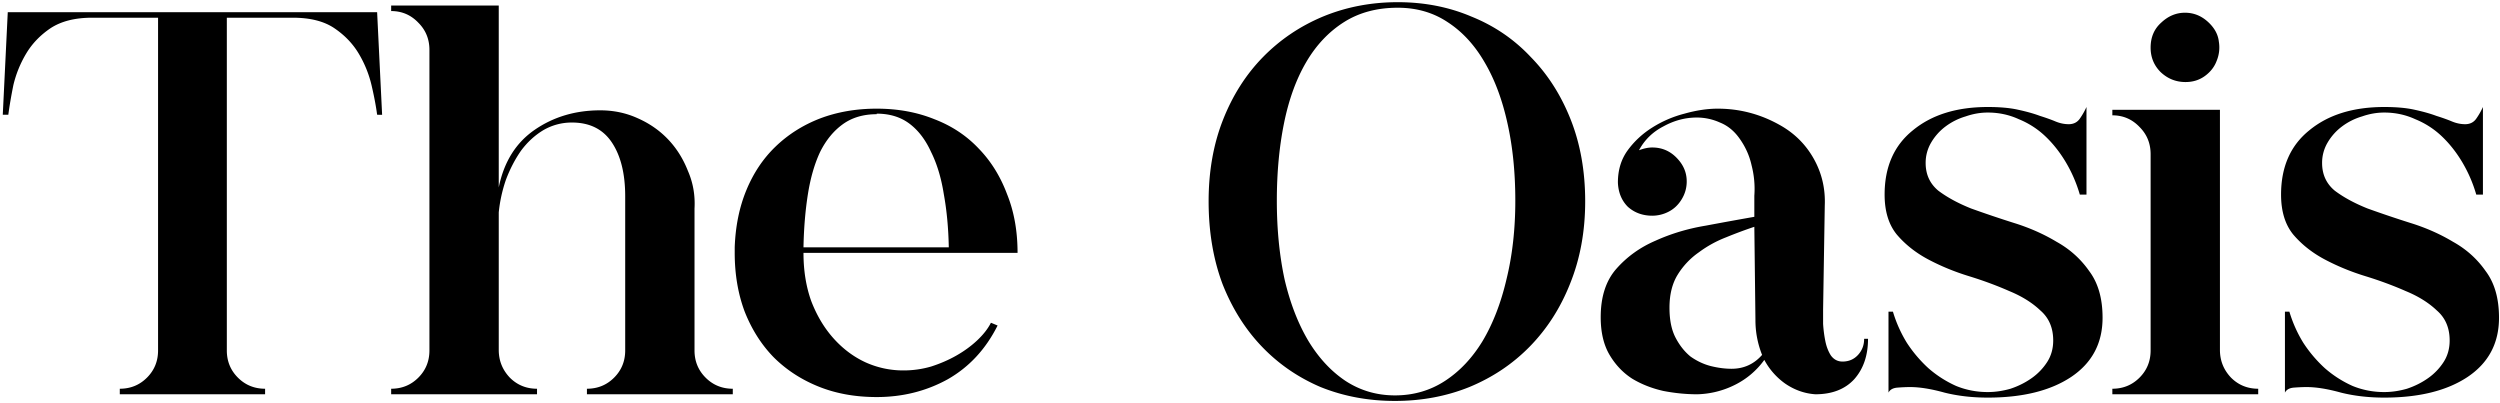 <svg xmlns="http://www.w3.org/2000/svg" width="577" height="93" fill="none"><path fill="#000" d="M550.276 24.696c2.816 0 5.163.213 7.04.64 1.963.427 3.627.896 4.992 1.408 1.365.427 2.56.853 3.584 1.28 1.024.427 2.048.64 3.072.64 1.109 0 1.963-.427 2.56-1.28a16.853 16.853 0 0 0 1.536-2.688V44.92h-1.536a32.007 32.007 0 0 0-3.2-7.424c-1.365-2.304-2.944-4.31-4.736-6.016a19.493 19.493 0 0 0-6.144-3.968c-2.219-1.024-4.608-1.536-7.168-1.536-1.707 0-3.413.299-5.12.896a14.595 14.595 0 0 0-4.608 2.304 12.563 12.563 0 0 0-3.328 3.712 9.179 9.179 0 0 0-1.28 4.736c0 2.645.981 4.779 2.944 6.4 2.048 1.536 4.565 2.901 7.552 4.096a263.863 263.863 0 0 0 9.856 3.328c3.584 1.11 6.869 2.56 9.856 4.352 3.072 1.707 5.589 3.968 7.552 6.784 2.048 2.73 3.072 6.314 3.072 10.752 0 5.888-2.432 10.453-7.296 13.696-4.779 3.157-11.179 4.736-19.2 4.736-3.584 0-6.912-.384-9.984-1.152-3.072-.853-5.717-1.28-7.936-1.28-.853 0-1.835.043-2.944.128-1.024.085-1.707.47-2.048 1.152V71.928h1.024a30.144 30.144 0 0 0 3.2 7.168 30.396 30.396 0 0 0 4.992 5.888 25.503 25.503 0 0 0 6.4 4.096c2.304.939 4.736 1.408 7.296 1.408 1.707 0 3.456-.256 5.248-.768 1.792-.597 3.413-1.408 4.864-2.432a13.475 13.475 0 0 0 3.584-3.712c.939-1.45 1.408-3.115 1.408-4.992 0-2.901-.981-5.206-2.944-6.912-1.877-1.792-4.267-3.285-7.168-4.48-2.901-1.28-6.016-2.432-9.344-3.456-3.328-1.024-6.443-2.304-9.344-3.84s-5.333-3.456-7.296-5.76c-1.877-2.304-2.816-5.376-2.816-9.216 0-6.4 2.176-11.35 6.528-14.848 4.352-3.584 10.112-5.376 17.28-5.376zM487.53 89.72c2.475 0 4.565-.853 6.272-2.56 1.707-1.707 2.56-3.797 2.56-6.272V35.576c0-2.475-.853-4.565-2.56-6.272-1.707-1.792-3.797-2.688-6.272-2.688v-1.28h24.832V80.76c0 2.475.853 4.608 2.56 6.4 1.707 1.707 3.797 2.56 6.272 2.56V91H487.53v-1.28zM496.362 11c0-2.39.811-4.31 2.432-5.76 1.621-1.536 3.456-2.304 5.504-2.304 2.133 0 4.011.81 5.632 2.432 1.28 1.28 2.005 2.688 2.176 4.224a8.067 8.067 0 0 1-.512 4.48c-.512 1.365-1.408 2.517-2.688 3.456-1.28.939-2.773 1.408-4.48 1.408-2.219 0-4.139-.768-5.76-2.304-1.536-1.536-2.304-3.413-2.304-5.632zm-37.586 13.696c2.816 0 5.163.213 7.04.64 1.963.427 3.627.896 4.992 1.408 1.365.427 2.56.853 3.584 1.28 1.024.427 2.048.64 3.072.64 1.109 0 1.963-.427 2.56-1.28a16.853 16.853 0 0 0 1.536-2.688V44.92h-1.536a32.007 32.007 0 0 0-3.2-7.424c-1.365-2.304-2.944-4.31-4.736-6.016a19.493 19.493 0 0 0-6.144-3.968c-2.219-1.024-4.608-1.536-7.168-1.536-1.707 0-3.413.299-5.12.896a14.595 14.595 0 0 0-4.608 2.304 12.563 12.563 0 0 0-3.328 3.712 9.179 9.179 0 0 0-1.28 4.736c0 2.645.981 4.779 2.944 6.4 2.048 1.536 4.565 2.901 7.552 4.096a263.863 263.863 0 0 0 9.856 3.328c3.584 1.11 6.869 2.56 9.856 4.352 3.072 1.707 5.589 3.968 7.552 6.784 2.048 2.73 3.072 6.314 3.072 10.752 0 5.888-2.432 10.453-7.296 13.696-4.779 3.157-11.179 4.736-19.2 4.736-3.584 0-6.912-.384-9.984-1.152-3.072-.853-5.717-1.28-7.936-1.28-.853 0-1.835.043-2.944.128-1.024.085-1.707.47-2.048 1.152V71.928h1.024a30.144 30.144 0 0 0 3.2 7.168 30.396 30.396 0 0 0 4.992 5.888 25.503 25.503 0 0 0 6.4 4.096c2.304.939 4.736 1.408 7.296 1.408 1.707 0 3.456-.256 5.248-.768 1.792-.597 3.413-1.408 4.864-2.432a13.475 13.475 0 0 0 3.584-3.712c.939-1.45 1.408-3.115 1.408-4.992 0-2.901-.981-5.206-2.944-6.912-1.877-1.792-4.267-3.285-7.168-4.48-2.901-1.28-6.016-2.432-9.344-3.456-3.328-1.024-6.443-2.304-9.344-3.84s-5.333-3.456-7.296-5.76c-1.877-2.304-2.816-5.376-2.816-9.216 0-6.4 2.176-11.35 6.528-14.848 4.352-3.584 10.112-5.376 17.28-5.376zM404.9 50.04v-4.864a21.705 21.705 0 0 0-.64-7.04c-.512-2.304-1.493-4.437-2.944-6.4-1.195-1.621-2.645-2.773-4.352-3.456a12.958 12.958 0 0 0-5.376-1.152c-2.645 0-5.205.683-7.68 2.048-2.475 1.28-4.352 3.115-5.632 5.504 1.109-.427 2.133-.64 3.072-.64 2.389 0 4.395.939 6.016 2.816 1.195 1.365 1.835 2.901 1.92 4.608.085 1.707-.341 3.285-1.28 4.736-.768 1.195-1.749 2.09-2.944 2.688a8.205 8.205 0 0 1-3.712.896c-2.219 0-4.096-.683-5.632-2.048-1.451-1.45-2.219-3.328-2.304-5.632 0-2.816.725-5.248 2.176-7.296 1.536-2.133 3.456-3.925 5.76-5.376a26.082 26.082 0 0 1 7.424-3.2c2.731-.768 5.291-1.152 7.68-1.152 5.035 0 9.771 1.237 14.208 3.712 3.413 1.877 6.059 4.48 7.936 7.808 1.877 3.328 2.731 6.955 2.56 10.88l-.384 23.936v3.328c.085 1.365.256 2.688.512 3.968.256 1.28.683 2.39 1.28 3.328.683.939 1.579 1.408 2.688 1.408 1.451 0 2.645-.512 3.584-1.536.939-1.024 1.408-2.261 1.408-3.712h.896c0 3.84-1.067 6.955-3.2 9.344-2.133 2.304-5.12 3.456-8.96 3.456-2.475-.17-4.779-.981-6.912-2.432a15.884 15.884 0 0 1-4.864-5.504 18.437 18.437 0 0 1-6.784 5.76A20.506 20.506 0 0 1 391.716 91c-2.56 0-5.163-.256-7.808-.768-2.645-.597-5.035-1.536-7.168-2.816-2.133-1.365-3.883-3.2-5.248-5.504-1.365-2.304-2.048-5.205-2.048-8.704 0-4.693 1.195-8.405 3.584-11.136 2.475-2.816 5.504-4.992 9.088-6.528 3.584-1.621 7.424-2.773 11.52-3.456 4.096-.768 7.851-1.45 11.264-2.048zm-5.248 35.072c2.816 0 5.163-1.067 7.04-3.2a21.512 21.512 0 0 1-1.536-8.064l-.256-21.504a107.296 107.296 0 0 0-6.528 2.432 26.55 26.55 0 0 0-6.272 3.456 17.401 17.401 0 0 0-4.864 5.12c-1.28 2.048-1.92 4.608-1.92 7.68 0 2.816.469 5.12 1.408 6.912.939 1.792 2.091 3.243 3.456 4.352 1.451 1.024 2.987 1.75 4.608 2.176 1.707.427 3.328.64 4.864.64zM278.95 46.456c0-6.912 1.109-13.184 3.328-18.816s5.291-10.453 9.216-14.464c3.925-4.01 8.533-7.125 13.824-9.344 5.376-2.219 11.136-3.328 17.28-3.328 6.144 0 11.819 1.11 17.024 3.328 5.291 2.133 9.856 5.248 13.696 9.344 3.925 4.01 6.997 8.832 9.216 14.464 2.219 5.632 3.328 11.904 3.328 18.816 0 6.912-1.152 13.227-3.456 18.944-2.219 5.632-5.333 10.496-9.344 14.592-3.925 4.01-8.576 7.125-13.952 9.344-5.291 2.133-11.008 3.2-17.152 3.2-6.144 0-11.861-1.067-17.152-3.2-5.205-2.219-9.728-5.333-13.568-9.344-3.84-4.01-6.869-8.832-9.088-14.464-2.133-5.717-3.2-12.075-3.2-19.072zm43.008 44.8c4.267 0 8.107-1.11 11.52-3.328 3.413-2.219 6.315-5.29 8.704-9.216 2.389-4.01 4.224-8.747 5.504-14.208 1.365-5.547 2.048-11.605 2.048-18.176 0-6.485-.597-12.416-1.792-17.792-1.195-5.461-2.944-10.155-5.248-14.08-2.304-4.01-5.163-7.125-8.576-9.344-3.328-2.219-7.168-3.328-11.52-3.328-4.779 0-8.917 1.11-12.416 3.328-3.499 2.219-6.4 5.29-8.704 9.216-2.304 3.925-4.011 8.619-5.12 14.08s-1.664 11.435-1.664 17.92c0 6.57.597 12.63 1.792 18.176 1.28 5.461 3.115 10.197 5.504 14.208 2.389 3.925 5.248 6.997 8.576 9.216 3.413 2.219 7.211 3.328 11.392 3.328zM169.572 58.36v-1.28c.171-4.864 1.067-9.259 2.688-13.184 1.621-3.925 3.84-7.253 6.656-9.984 2.901-2.816 6.315-4.992 10.24-6.528 4.011-1.536 8.405-2.304 13.184-2.304 4.864 0 9.301.81 13.312 2.432 4.011 1.536 7.424 3.797 10.24 6.784 2.816 2.901 4.992 6.4 6.528 10.496 1.621 4.01 2.432 8.533 2.432 13.568h-49.408c0 4.096.597 7.808 1.792 11.136 1.28 3.328 2.987 6.187 5.12 8.576 2.133 2.39 4.565 4.224 7.296 5.504a21.108 21.108 0 0 0 8.832 1.92 22.74 22.74 0 0 0 6.4-.896c2.133-.683 4.096-1.536 5.888-2.56 1.792-1.024 3.371-2.176 4.736-3.456 1.451-1.365 2.517-2.73 3.2-4.096l1.536.64c-2.731 5.461-6.571 9.6-11.52 12.416-4.949 2.73-10.411 4.096-16.384 4.096-4.949 0-9.429-.81-13.44-2.432-4.011-1.621-7.467-3.883-10.368-6.784-2.816-2.901-5.035-6.4-6.656-10.496-1.536-4.096-2.304-8.619-2.304-13.568zm15.872-1.28h33.536c-.085-4.437-.469-8.533-1.152-12.288-.597-3.755-1.579-6.997-2.944-9.728-1.28-2.816-2.944-4.992-4.992-6.528-2.048-1.536-4.565-2.304-7.552-2.304v.128c-3.072 0-5.675.768-7.808 2.304-2.133 1.536-3.883 3.67-5.248 6.4-1.28 2.73-2.219 5.973-2.816 9.728s-.939 7.85-1.024 12.288zM99.112 80.888V11.512c0-2.475-.853-4.565-2.56-6.272-1.707-1.792-3.797-2.688-6.272-2.688v-1.28h24.832v41.984c1.195-5.888 3.968-10.325 8.32-13.312s9.387-4.48 15.104-4.48c3.072 0 5.931.597 8.576 1.792 2.731 1.195 5.077 2.816 7.04 4.864s3.499 4.48 4.608 7.296c1.195 2.73 1.707 5.632 1.536 8.704v32.768c0 2.475.853 4.565 2.56 6.272 1.707 1.707 3.797 2.56 6.272 2.56V91h-33.664v-1.28c2.475 0 4.565-.853 6.272-2.56 1.707-1.707 2.56-3.797 2.56-6.272V45.304c0-5.205-1.024-9.344-3.072-12.416-2.048-3.072-5.12-4.608-9.216-4.608a12.98 12.98 0 0 0-6.656 1.792c-1.963 1.195-3.669 2.773-5.12 4.736-1.365 1.963-2.517 4.181-3.456 6.656a33.258 33.258 0 0 0-1.664 7.552V80.76c0 2.475.853 4.608 2.56 6.4 1.707 1.707 3.797 2.56 6.272 2.56V91H90.28v-1.28c2.475 0 4.565-.853 6.272-2.56 1.707-1.707 2.56-3.797 2.56-6.272zM1.792 2.808H87.04l1.152 23.68H87.04c-.256-1.963-.683-4.224-1.28-6.784a25.684 25.684 0 0 0-2.944-7.296c-1.365-2.304-3.243-4.267-5.632-5.888-2.39-1.621-5.59-2.432-9.6-2.432H52.352v76.8c0 2.475.853 4.565 2.56 6.272 1.707 1.707 3.797 2.56 6.272 2.56V91H27.648v-1.28c2.475 0 4.565-.853 6.272-2.56 1.707-1.707 2.56-3.797 2.56-6.272v-76.8H21.248c-3.925 0-7.125.81-9.6 2.432-2.39 1.621-4.267 3.584-5.632 5.888a25.687 25.687 0 0 0-2.944 7.296c-.512 2.56-.896 4.821-1.152 6.784H.64l1.152-23.68z"/></svg>